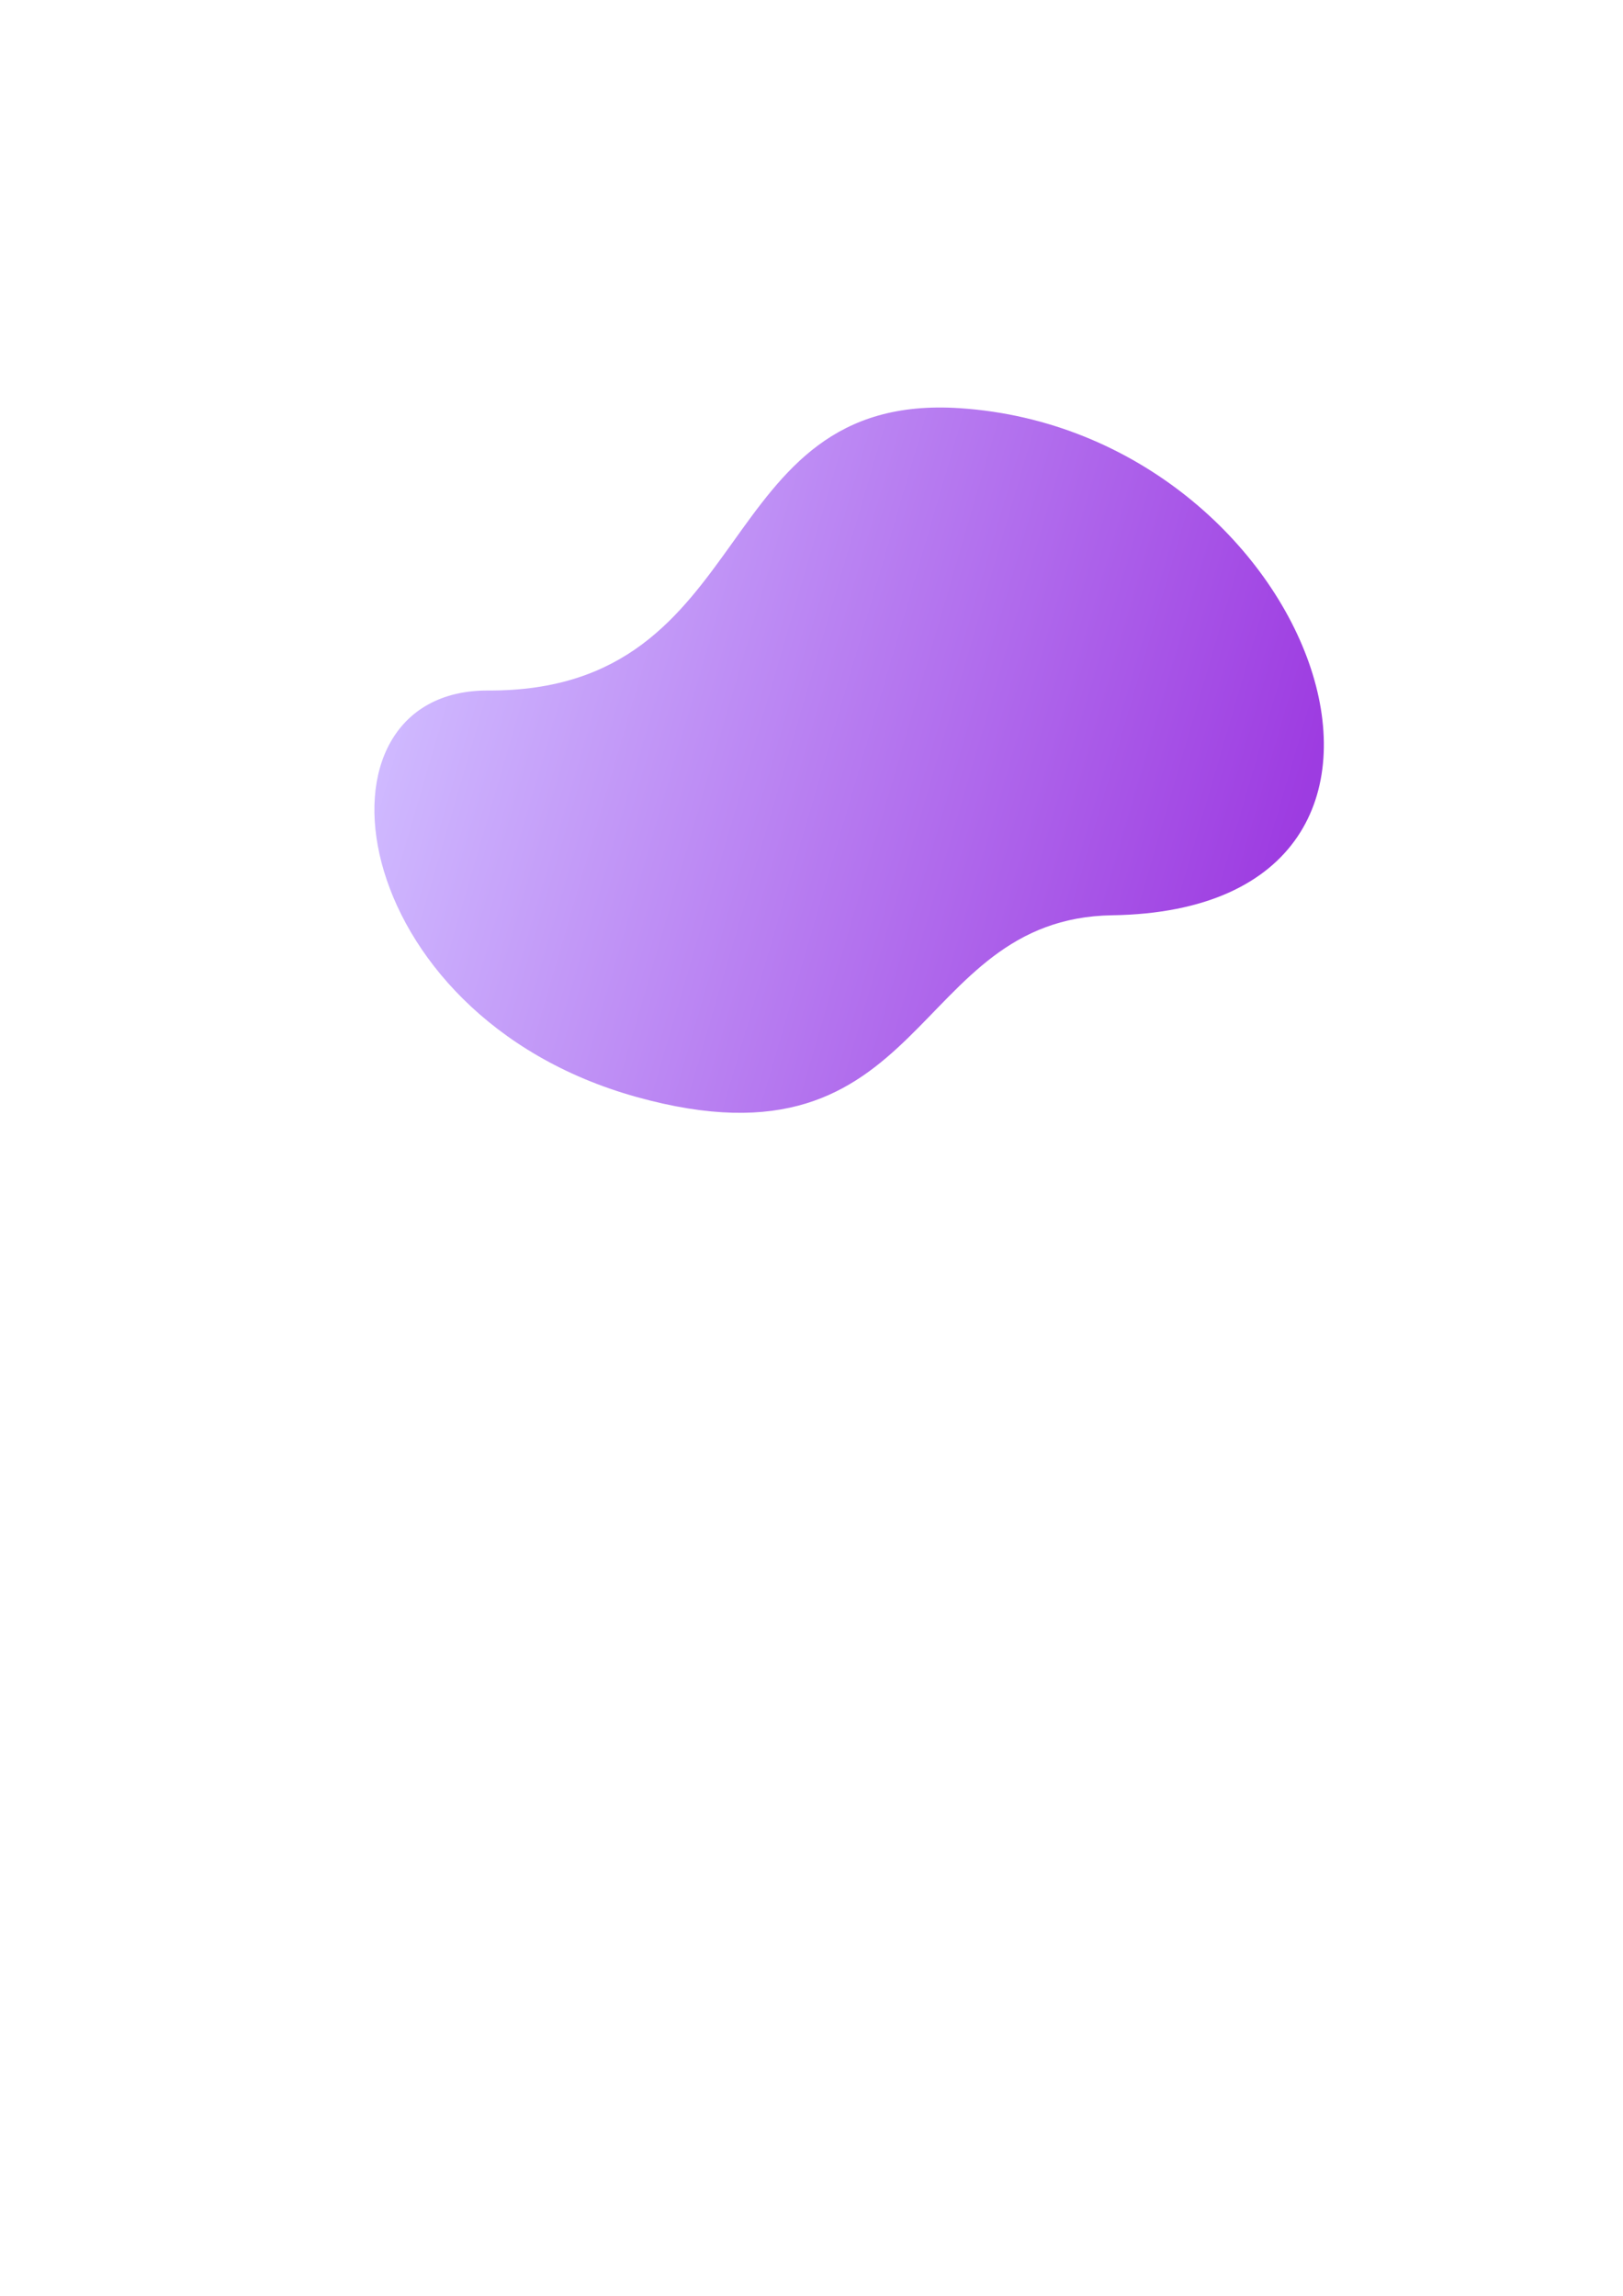 <?xml version="1.0" encoding="UTF-8"?> <svg xmlns="http://www.w3.org/2000/svg" xmlns:xlink="http://www.w3.org/1999/xlink" width="1190.25pt" height="1683.75pt" viewBox="0 0 1190.25 1683.75"> <defs> <clipPath id="clip1"> <path d="M 274 298 L 971 298 L 971 817 L 274 817 Z M 274 298 "></path> </clipPath> <clipPath id="clip2"> <path d="M 227.957 736.25 L 385.746 197.238 L 1024.066 384.098 L 866.281 923.109 Z M 227.957 736.25 "></path> </clipPath> <clipPath id="clip3"> <path d="M 227.957 736.25 L 385.746 197.238 L 1024.066 384.098 L 866.281 923.109 Z M 227.957 736.25 "></path> </clipPath> <clipPath id="clip4"> <path d="M 357.984 506.445 C 558.781 507.305 518.57 287.059 703.977 299.383 C 965.43 316.73 1091.59 667.129 815.664 671.289 C 666.359 673.57 681.926 864.477 466.785 804.551 C 251.641 744.625 219.668 505.883 357.984 506.445 Z M 357.984 506.445 "></path> </clipPath> <linearGradient id="linear0" gradientUnits="userSpaceOnUse" x1="1444.927" y1="-262.31" x2="1650.246" y2="-262.31" gradientTransform="matrix(4.33,1.267,-1.267,4.327,-6402.539,-265.139)"> <stop offset="0" style="stop-color:rgb(81.2%,72.499%,100%);stop-opacity:1;"></stop> <stop offset="0.125" style="stop-color:rgb(81.2%,72.499%,100%);stop-opacity:1;"></stop> <stop offset="0.141" style="stop-color:rgb(81.139%,72.346%,99.963%);stop-opacity:1;"></stop> <stop offset="0.145" style="stop-color:rgb(80.971%,71.924%,99.861%);stop-opacity:1;"></stop> <stop offset="0.148" style="stop-color:rgb(80.864%,71.654%,99.797%);stop-opacity:1;"></stop> <stop offset="0.152" style="stop-color:rgb(80.756%,71.382%,99.731%);stop-opacity:1;"></stop> <stop offset="0.156" style="stop-color:rgb(80.649%,71.112%,99.667%);stop-opacity:1;"></stop> <stop offset="0.16" style="stop-color:rgb(80.54%,70.84%,99.602%);stop-opacity:1;"></stop> <stop offset="0.164" style="stop-color:rgb(80.434%,70.569%,99.538%);stop-opacity:1;"></stop> <stop offset="0.168" style="stop-color:rgb(80.325%,70.297%,99.474%);stop-opacity:1;"></stop> <stop offset="0.172" style="stop-color:rgb(80.219%,70.027%,99.409%);stop-opacity:1;"></stop> <stop offset="0.176" style="stop-color:rgb(80.11%,69.756%,99.344%);stop-opacity:1;"></stop> <stop offset="0.18" style="stop-color:rgb(80.003%,69.485%,99.28%);stop-opacity:1;"></stop> <stop offset="0.184" style="stop-color:rgb(79.895%,69.214%,99.214%);stop-opacity:1;"></stop> <stop offset="0.188" style="stop-color:rgb(79.788%,68.944%,99.15%);stop-opacity:1;"></stop> <stop offset="0.191" style="stop-color:rgb(79.68%,68.672%,99.084%);stop-opacity:1;"></stop> <stop offset="0.195" style="stop-color:rgb(79.573%,68.402%,99.02%);stop-opacity:1;"></stop> <stop offset="0.199" style="stop-color:rgb(79.465%,68.13%,98.955%);stop-opacity:1;"></stop> <stop offset="0.203" style="stop-color:rgb(79.358%,67.86%,98.891%);stop-opacity:1;"></stop> <stop offset="0.207" style="stop-color:rgb(79.251%,67.589%,98.825%);stop-opacity:1;"></stop> <stop offset="0.211" style="stop-color:rgb(79.144%,67.319%,98.761%);stop-opacity:1;"></stop> <stop offset="0.215" style="stop-color:rgb(79.036%,67.047%,98.697%);stop-opacity:1;"></stop> <stop offset="0.219" style="stop-color:rgb(78.929%,66.776%,98.633%);stop-opacity:1;"></stop> <stop offset="0.223" style="stop-color:rgb(78.821%,66.504%,98.567%);stop-opacity:1;"></stop> <stop offset="0.227" style="stop-color:rgb(78.714%,66.234%,98.503%);stop-opacity:1;"></stop> <stop offset="0.23" style="stop-color:rgb(78.606%,65.962%,98.438%);stop-opacity:1;"></stop> <stop offset="0.234" style="stop-color:rgb(78.499%,65.692%,98.373%);stop-opacity:1;"></stop> <stop offset="0.238" style="stop-color:rgb(78.391%,65.421%,98.308%);stop-opacity:1;"></stop> <stop offset="0.242" style="stop-color:rgb(78.284%,65.15%,98.244%);stop-opacity:1;"></stop> <stop offset="0.246" style="stop-color:rgb(78.175%,64.879%,98.178%);stop-opacity:1;"></stop> <stop offset="0.25" style="stop-color:rgb(78.069%,64.609%,98.114%);stop-opacity:1;"></stop> <stop offset="0.254" style="stop-color:rgb(77.96%,64.337%,98.048%);stop-opacity:1;"></stop> <stop offset="0.258" style="stop-color:rgb(77.853%,64.067%,97.984%);stop-opacity:1;"></stop> <stop offset="0.262" style="stop-color:rgb(77.745%,63.795%,97.92%);stop-opacity:1;"></stop> <stop offset="0.266" style="stop-color:rgb(77.638%,63.524%,97.856%);stop-opacity:1;"></stop> <stop offset="0.27" style="stop-color:rgb(77.53%,63.252%,97.791%);stop-opacity:1;"></stop> <stop offset="0.273" style="stop-color:rgb(77.423%,62.982%,97.726%);stop-opacity:1;"></stop> <stop offset="0.277" style="stop-color:rgb(77.315%,62.711%,97.661%);stop-opacity:1;"></stop> <stop offset="0.281" style="stop-color:rgb(77.208%,62.44%,97.597%);stop-opacity:1;"></stop> <stop offset="0.285" style="stop-color:rgb(77.1%,62.169%,97.531%);stop-opacity:1;"></stop> <stop offset="0.289" style="stop-color:rgb(76.993%,61.899%,97.467%);stop-opacity:1;"></stop> <stop offset="0.293" style="stop-color:rgb(76.884%,61.627%,97.401%);stop-opacity:1;"></stop> <stop offset="0.297" style="stop-color:rgb(76.778%,61.357%,97.337%);stop-opacity:1;"></stop> <stop offset="0.301" style="stop-color:rgb(76.671%,61.086%,97.272%);stop-opacity:1;"></stop> <stop offset="0.305" style="stop-color:rgb(76.564%,60.815%,97.208%);stop-opacity:1;"></stop> <stop offset="0.309" style="stop-color:rgb(76.456%,60.544%,97.144%);stop-opacity:1;"></stop> <stop offset="0.312" style="stop-color:rgb(76.349%,60.274%,97.079%);stop-opacity:1;"></stop> <stop offset="0.316" style="stop-color:rgb(76.241%,60.002%,97.014%);stop-opacity:1;"></stop> <stop offset="0.32" style="stop-color:rgb(76.134%,59.731%,96.95%);stop-opacity:1;"></stop> <stop offset="0.324" style="stop-color:rgb(76.025%,59.459%,96.884%);stop-opacity:1;"></stop> <stop offset="0.328" style="stop-color:rgb(75.919%,59.189%,96.82%);stop-opacity:1;"></stop> <stop offset="0.332" style="stop-color:rgb(75.81%,58.917%,96.754%);stop-opacity:1;"></stop> <stop offset="0.336" style="stop-color:rgb(75.703%,58.647%,96.69%);stop-opacity:1;"></stop> <stop offset="0.34" style="stop-color:rgb(75.595%,58.376%,96.625%);stop-opacity:1;"></stop> <stop offset="0.344" style="stop-color:rgb(75.488%,58.105%,96.561%);stop-opacity:1;"></stop> <stop offset="0.348" style="stop-color:rgb(75.38%,57.834%,96.495%);stop-opacity:1;"></stop> <stop offset="0.352" style="stop-color:rgb(75.273%,57.564%,96.431%);stop-opacity:1;"></stop> <stop offset="0.355" style="stop-color:rgb(75.165%,57.292%,96.367%);stop-opacity:1;"></stop> <stop offset="0.359" style="stop-color:rgb(75.058%,57.022%,96.303%);stop-opacity:1;"></stop> <stop offset="0.363" style="stop-color:rgb(74.95%,56.75%,96.237%);stop-opacity:1;"></stop> <stop offset="0.367" style="stop-color:rgb(74.843%,56.479%,96.173%);stop-opacity:1;"></stop> <stop offset="0.371" style="stop-color:rgb(74.734%,56.207%,96.107%);stop-opacity:1;"></stop> <stop offset="0.375" style="stop-color:rgb(74.628%,55.937%,96.043%);stop-opacity:1;"></stop> <stop offset="0.379" style="stop-color:rgb(74.519%,55.666%,95.978%);stop-opacity:1;"></stop> <stop offset="0.383" style="stop-color:rgb(74.413%,55.396%,95.914%);stop-opacity:1;"></stop> <stop offset="0.387" style="stop-color:rgb(74.306%,55.124%,95.848%);stop-opacity:1;"></stop> <stop offset="0.391" style="stop-color:rgb(74.199%,54.854%,95.784%);stop-opacity:1;"></stop> <stop offset="0.395" style="stop-color:rgb(74.091%,54.582%,95.718%);stop-opacity:1;"></stop> <stop offset="0.398" style="stop-color:rgb(73.984%,54.312%,95.654%);stop-opacity:1;"></stop> <stop offset="0.402" style="stop-color:rgb(73.875%,54.041%,95.59%);stop-opacity:1;"></stop> <stop offset="0.406" style="stop-color:rgb(73.769%,53.77%,95.526%);stop-opacity:1;"></stop> <stop offset="0.41" style="stop-color:rgb(73.66%,53.499%,95.461%);stop-opacity:1;"></stop> <stop offset="0.414" style="stop-color:rgb(73.553%,53.229%,95.396%);stop-opacity:1;"></stop> <stop offset="0.418" style="stop-color:rgb(73.445%,52.957%,95.331%);stop-opacity:1;"></stop> <stop offset="0.422" style="stop-color:rgb(73.338%,52.686%,95.267%);stop-opacity:1;"></stop> <stop offset="0.426" style="stop-color:rgb(73.23%,52.414%,95.201%);stop-opacity:1;"></stop> <stop offset="0.43" style="stop-color:rgb(73.123%,52.144%,95.137%);stop-opacity:1;"></stop> <stop offset="0.434" style="stop-color:rgb(73.015%,51.872%,95.071%);stop-opacity:1;"></stop> <stop offset="0.438" style="stop-color:rgb(72.908%,51.602%,95.007%);stop-opacity:1;"></stop> <stop offset="0.441" style="stop-color:rgb(72.8%,51.331%,94.942%);stop-opacity:1;"></stop> <stop offset="0.445" style="stop-color:rgb(72.693%,51.06%,94.878%);stop-opacity:1;"></stop> <stop offset="0.449" style="stop-color:rgb(72.585%,50.789%,94.814%);stop-opacity:1;"></stop> <stop offset="0.453" style="stop-color:rgb(72.478%,50.519%,94.749%);stop-opacity:1;"></stop> <stop offset="0.457" style="stop-color:rgb(72.369%,50.247%,94.684%);stop-opacity:1;"></stop> <stop offset="0.461" style="stop-color:rgb(72.263%,49.977%,94.62%);stop-opacity:1;"></stop> <stop offset="0.465" style="stop-color:rgb(72.154%,49.706%,94.554%);stop-opacity:1;"></stop> <stop offset="0.469" style="stop-color:rgb(72.047%,49.434%,94.49%);stop-opacity:1;"></stop> <stop offset="0.473" style="stop-color:rgb(71.941%,49.162%,94.424%);stop-opacity:1;"></stop> <stop offset="0.477" style="stop-color:rgb(71.834%,48.892%,94.36%);stop-opacity:1;"></stop> <stop offset="0.48" style="stop-color:rgb(71.725%,48.621%,94.295%);stop-opacity:1;"></stop> <stop offset="0.484" style="stop-color:rgb(71.619%,48.351%,94.231%);stop-opacity:1;"></stop> <stop offset="0.488" style="stop-color:rgb(71.51%,48.079%,94.165%);stop-opacity:1;"></stop> <stop offset="0.492" style="stop-color:rgb(71.404%,47.809%,94.101%);stop-opacity:1;"></stop> <stop offset="0.496" style="stop-color:rgb(71.295%,47.537%,94.037%);stop-opacity:1;"></stop> <stop offset="0.5" style="stop-color:rgb(71.188%,47.267%,93.973%);stop-opacity:1;"></stop> <stop offset="0.504" style="stop-color:rgb(71.08%,46.996%,93.907%);stop-opacity:1;"></stop> <stop offset="0.508" style="stop-color:rgb(70.973%,46.725%,93.843%);stop-opacity:1;"></stop> <stop offset="0.512" style="stop-color:rgb(70.865%,46.454%,93.777%);stop-opacity:1;"></stop> <stop offset="0.516" style="stop-color:rgb(70.758%,46.184%,93.713%);stop-opacity:1;"></stop> <stop offset="0.52" style="stop-color:rgb(70.65%,45.912%,93.648%);stop-opacity:1;"></stop> <stop offset="0.523" style="stop-color:rgb(70.543%,45.641%,93.584%);stop-opacity:1;"></stop> <stop offset="0.527" style="stop-color:rgb(70.435%,45.369%,93.518%);stop-opacity:1;"></stop> <stop offset="0.531" style="stop-color:rgb(70.328%,45.099%,93.454%);stop-opacity:1;"></stop> <stop offset="0.535" style="stop-color:rgb(70.219%,44.827%,93.388%);stop-opacity:1;"></stop> <stop offset="0.539" style="stop-color:rgb(70.113%,44.557%,93.324%);stop-opacity:1;"></stop> <stop offset="0.543" style="stop-color:rgb(70.004%,44.286%,93.26%);stop-opacity:1;"></stop> <stop offset="0.547" style="stop-color:rgb(69.897%,44.016%,93.196%);stop-opacity:1;"></stop> <stop offset="0.551" style="stop-color:rgb(69.789%,43.744%,93.13%);stop-opacity:1;"></stop> <stop offset="0.555" style="stop-color:rgb(69.682%,43.474%,93.066%);stop-opacity:1;"></stop> <stop offset="0.559" style="stop-color:rgb(69.574%,43.202%,93.001%);stop-opacity:1;"></stop> <stop offset="0.562" style="stop-color:rgb(69.467%,42.932%,92.937%);stop-opacity:1;"></stop> <stop offset="0.566" style="stop-color:rgb(69.36%,42.661%,92.871%);stop-opacity:1;"></stop> <stop offset="0.57" style="stop-color:rgb(69.254%,42.389%,92.807%);stop-opacity:1;"></stop> <stop offset="0.574" style="stop-color:rgb(69.145%,42.117%,92.741%);stop-opacity:1;"></stop> <stop offset="0.578" style="stop-color:rgb(69.038%,41.847%,92.677%);stop-opacity:1;"></stop> <stop offset="0.582" style="stop-color:rgb(68.93%,41.576%,92.612%);stop-opacity:1;"></stop> <stop offset="0.586" style="stop-color:rgb(68.823%,41.306%,92.548%);stop-opacity:1;"></stop> <stop offset="0.59" style="stop-color:rgb(68.715%,41.034%,92.484%);stop-opacity:1;"></stop> <stop offset="0.594" style="stop-color:rgb(68.608%,40.764%,92.419%);stop-opacity:1;"></stop> <stop offset="0.598" style="stop-color:rgb(68.5%,40.492%,92.354%);stop-opacity:1;"></stop> <stop offset="0.602" style="stop-color:rgb(68.393%,40.222%,92.29%);stop-opacity:1;"></stop> <stop offset="0.605" style="stop-color:rgb(68.285%,39.951%,92.224%);stop-opacity:1;"></stop> <stop offset="0.609" style="stop-color:rgb(68.178%,39.68%,92.16%);stop-opacity:1;"></stop> <stop offset="0.613" style="stop-color:rgb(68.069%,39.409%,92.094%);stop-opacity:1;"></stop> <stop offset="0.617" style="stop-color:rgb(67.963%,39.139%,92.03%);stop-opacity:1;"></stop> <stop offset="0.621" style="stop-color:rgb(67.854%,38.867%,91.965%);stop-opacity:1;"></stop> <stop offset="0.625" style="stop-color:rgb(67.747%,38.596%,91.901%);stop-opacity:1;"></stop> <stop offset="0.629" style="stop-color:rgb(67.639%,38.324%,91.835%);stop-opacity:1;"></stop> <stop offset="0.633" style="stop-color:rgb(67.532%,38.054%,91.771%);stop-opacity:1;"></stop> <stop offset="0.637" style="stop-color:rgb(67.424%,37.782%,91.707%);stop-opacity:1;"></stop> <stop offset="0.641" style="stop-color:rgb(67.317%,37.512%,91.643%);stop-opacity:1;"></stop> <stop offset="0.645" style="stop-color:rgb(67.209%,37.241%,91.577%);stop-opacity:1;"></stop> <stop offset="0.648" style="stop-color:rgb(67.102%,36.971%,91.513%);stop-opacity:1;"></stop> <stop offset="0.652" style="stop-color:rgb(66.995%,36.699%,91.447%);stop-opacity:1;"></stop> <stop offset="0.656" style="stop-color:rgb(66.888%,36.429%,91.383%);stop-opacity:1;"></stop> <stop offset="0.66" style="stop-color:rgb(66.78%,36.157%,91.318%);stop-opacity:1;"></stop> <stop offset="0.664" style="stop-color:rgb(66.673%,35.887%,91.254%);stop-opacity:1;"></stop> <stop offset="0.668" style="stop-color:rgb(66.565%,35.616%,91.188%);stop-opacity:1;"></stop> <stop offset="0.672" style="stop-color:rgb(66.458%,35.344%,91.124%);stop-opacity:1;"></stop> <stop offset="0.676" style="stop-color:rgb(66.35%,35.072%,91.058%);stop-opacity:1;"></stop> <stop offset="0.68" style="stop-color:rgb(66.243%,34.802%,90.994%);stop-opacity:1;"></stop> <stop offset="0.684" style="stop-color:rgb(66.135%,34.531%,90.93%);stop-opacity:1;"></stop> <stop offset="0.688" style="stop-color:rgb(66.028%,34.261%,90.866%);stop-opacity:1;"></stop> <stop offset="0.691" style="stop-color:rgb(65.919%,33.989%,90.8%);stop-opacity:1;"></stop> <stop offset="0.695" style="stop-color:rgb(65.813%,33.719%,90.736%);stop-opacity:1;"></stop> <stop offset="0.699" style="stop-color:rgb(65.704%,33.447%,90.671%);stop-opacity:1;"></stop> <stop offset="0.703" style="stop-color:rgb(65.598%,33.177%,90.607%);stop-opacity:1;"></stop> <stop offset="0.707" style="stop-color:rgb(65.489%,32.906%,90.541%);stop-opacity:1;"></stop> <stop offset="0.711" style="stop-color:rgb(65.382%,32.635%,90.477%);stop-opacity:1;"></stop> <stop offset="0.715" style="stop-color:rgb(65.274%,32.364%,90.411%);stop-opacity:1;"></stop> <stop offset="0.719" style="stop-color:rgb(65.167%,32.094%,90.347%);stop-opacity:1;"></stop> <stop offset="0.723" style="stop-color:rgb(65.059%,31.822%,90.282%);stop-opacity:1;"></stop> <stop offset="0.727" style="stop-color:rgb(64.952%,31.551%,90.218%);stop-opacity:1;"></stop> <stop offset="0.73" style="stop-color:rgb(64.844%,31.279%,90.154%);stop-opacity:1;"></stop> <stop offset="0.734" style="stop-color:rgb(64.737%,31.009%,90.089%);stop-opacity:1;"></stop> <stop offset="0.738" style="stop-color:rgb(64.63%,30.737%,90.024%);stop-opacity:1;"></stop> <stop offset="0.742" style="stop-color:rgb(64.523%,30.467%,89.96%);stop-opacity:1;"></stop> <stop offset="0.746" style="stop-color:rgb(64.415%,30.196%,89.894%);stop-opacity:1;"></stop> <stop offset="0.75" style="stop-color:rgb(64.308%,29.926%,89.83%);stop-opacity:1;"></stop> <stop offset="0.754" style="stop-color:rgb(64.2%,29.654%,89.764%);stop-opacity:1;"></stop> <stop offset="0.758" style="stop-color:rgb(64.093%,29.384%,89.7%);stop-opacity:1;"></stop> <stop offset="0.762" style="stop-color:rgb(63.985%,29.112%,89.635%);stop-opacity:1;"></stop> <stop offset="0.766" style="stop-color:rgb(63.878%,28.842%,89.571%);stop-opacity:1;"></stop> <stop offset="0.77" style="stop-color:rgb(63.77%,28.571%,89.505%);stop-opacity:1;"></stop> <stop offset="0.773" style="stop-color:rgb(63.663%,28.299%,89.441%);stop-opacity:1;"></stop> <stop offset="0.777" style="stop-color:rgb(63.554%,28.027%,89.377%);stop-opacity:1;"></stop> <stop offset="0.781" style="stop-color:rgb(63.448%,27.757%,89.313%);stop-opacity:1;"></stop> <stop offset="0.785" style="stop-color:rgb(63.339%,27.486%,89.247%);stop-opacity:1;"></stop> <stop offset="0.789" style="stop-color:rgb(63.232%,27.216%,89.183%);stop-opacity:1;"></stop> <stop offset="0.793" style="stop-color:rgb(63.124%,26.944%,89.117%);stop-opacity:1;"></stop> <stop offset="0.797" style="stop-color:rgb(63.017%,26.674%,89.053%);stop-opacity:1;"></stop> <stop offset="0.801" style="stop-color:rgb(62.909%,26.402%,88.988%);stop-opacity:1;"></stop> <stop offset="0.805" style="stop-color:rgb(62.802%,26.132%,88.924%);stop-opacity:1;"></stop> <stop offset="0.809" style="stop-color:rgb(62.694%,25.861%,88.858%);stop-opacity:1;"></stop> <stop offset="0.812" style="stop-color:rgb(62.587%,25.591%,88.794%);stop-opacity:1;"></stop> <stop offset="0.816" style="stop-color:rgb(62.479%,25.319%,88.728%);stop-opacity:1;"></stop> <stop offset="0.82" style="stop-color:rgb(62.372%,25.049%,88.664%);stop-opacity:1;"></stop> <stop offset="0.824" style="stop-color:rgb(62.265%,24.777%,88.599%);stop-opacity:1;"></stop> <stop offset="0.828" style="stop-color:rgb(62.158%,24.506%,88.535%);stop-opacity:1;"></stop> <stop offset="0.832" style="stop-color:rgb(62.05%,24.234%,88.47%);stop-opacity:1;"></stop> <stop offset="0.836" style="stop-color:rgb(61.943%,23.964%,88.406%);stop-opacity:1;"></stop> <stop offset="0.84" style="stop-color:rgb(61.835%,23.692%,88.341%);stop-opacity:1;"></stop> <stop offset="0.844" style="stop-color:rgb(61.728%,23.422%,88.277%);stop-opacity:1;"></stop> <stop offset="0.875" style="stop-color:rgb(61.664%,23.26%,88.237%);stop-opacity:1;"></stop> <stop offset="1" style="stop-color:rgb(61.6%,23.099%,88.199%);stop-opacity:1;"></stop> </linearGradient> </defs> <g id="surface1"> <g clip-path="url(#clip1)" clip-rule="nonzero"> <g clip-path="url(#clip2)" clip-rule="nonzero"> <g clip-path="url(#clip3)" clip-rule="nonzero"> <g clip-path="url(#clip4)" clip-rule="nonzero"> <path style=" stroke:none;fill-rule:nonzero;fill:url(#linear0);" d="M 290.797 72.402 L 72.27 818.902 L 961.23 1079.133 L 1179.758 332.633 Z M 290.797 72.402 "></path> </g> </g> </g> </g> </g> </svg> 